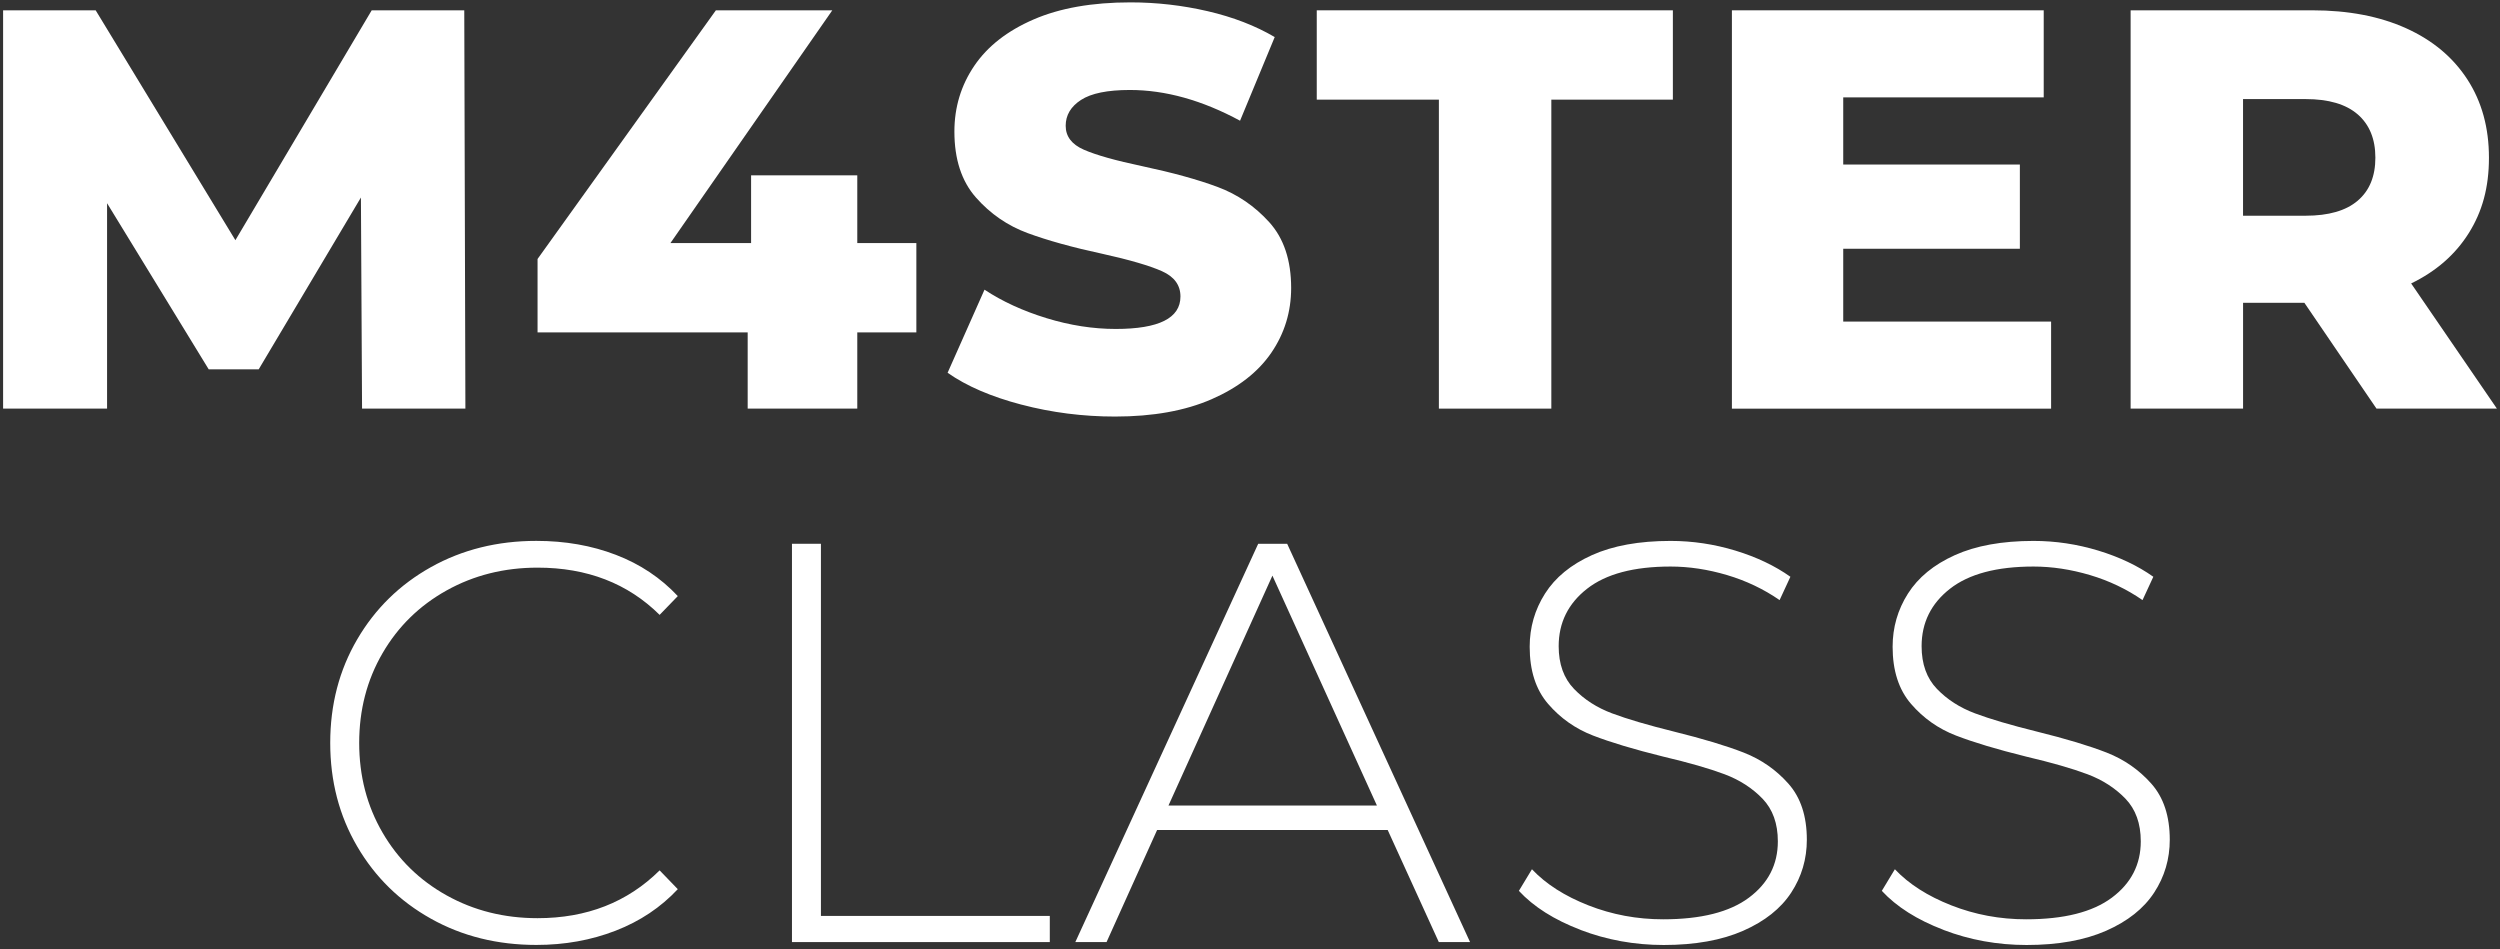 <svg width="540" height="205" viewBox="0 0 540 205" fill="none" xmlns="http://www.w3.org/2000/svg">
<rect x="0" y="0" width="540" height="205" fill="#333333" stroke="none"/>
<path d="M78.204 88.262L77.96 42.66L55.876 79.78H45.083L23.127 43.893V88.262H0.67V2.228H20.665L50.844 51.881L80.287 2.228H100.282L100.525 88.262H78.197H78.204Z" fill="white"/>
<path d="M197.933 71.792H185.173V88.262H161.499V71.792H116.112V55.939L154.629 2.228H179.777L144.817 52.497H162.236V37.87H185.173V52.497H197.933V71.792V71.792Z" fill="white"/>
<path d="M220.627 87.401C214.081 85.68 208.766 83.391 204.682 80.518L212.654 62.571C216.495 65.112 220.958 67.158 226.029 68.716C231.101 70.274 236.091 71.053 240.994 71.053C250.319 71.053 254.978 68.716 254.978 64.048C254.978 61.589 253.646 59.767 250.988 58.581C248.331 57.395 244.057 56.142 238.167 54.834C231.703 53.446 226.307 51.948 221.972 50.349C217.638 48.751 213.919 46.19 210.808 42.667C207.698 39.144 206.149 34.395 206.149 28.412C206.149 23.169 207.583 18.44 210.443 14.219C213.303 9.998 217.577 6.658 223.264 4.199C228.944 1.74 235.916 0.513 244.179 0.513C249.825 0.513 255.384 1.15 260.861 2.417C266.338 3.691 271.166 5.554 275.339 8.006L267.853 26.075C259.671 21.651 251.739 19.436 244.05 19.436C239.222 19.436 235.706 20.154 233.502 21.583C231.29 23.02 230.188 24.883 230.188 27.173C230.188 29.462 231.493 31.19 234.11 32.335C236.727 33.487 240.94 34.672 246.749 35.899C253.287 37.294 258.711 38.785 263.005 40.384C267.298 41.983 271.018 44.523 274.169 48.005C277.313 51.488 278.889 56.223 278.889 62.199C278.889 67.361 277.455 72.029 274.595 76.209C271.728 80.389 267.434 83.729 261.713 86.229C255.986 88.729 249.034 89.976 240.859 89.976C233.907 89.976 227.159 89.115 220.62 87.394L220.627 87.401Z" fill="white"/>
<path d="M310.792 21.522H284.42V2.228H361.339V21.522H335.088V88.262H310.799V21.522H310.792Z" fill="white"/>
<path d="M443.038 69.462V88.269H374.092V2.228H441.442V21.035H398.138V35.54H436.29V53.73H398.138V69.462H443.038Z" fill="white"/>
<path d="M497.75 65.403H484.503V88.262H460.214V2.228H499.468C507.237 2.228 513.986 3.522 519.707 6.096C525.427 8.677 529.843 12.363 532.954 17.159C536.064 21.956 537.613 27.586 537.613 34.063C537.613 40.539 536.159 45.722 533.258 50.349C530.357 54.977 526.205 58.608 520.809 61.223L539.33 88.262H513.323L497.743 65.403H497.75ZM509.279 24.72C506.744 22.505 502.977 21.401 497.994 21.401H484.496V46.596H497.994C502.984 46.596 506.744 45.512 509.279 43.337C511.815 41.17 513.08 38.073 513.08 34.056C513.08 30.038 511.809 26.929 509.279 24.713V24.72Z" fill="white"/>
<path d="M93.104 198.448C86.355 194.681 81.04 189.478 77.159 182.839C73.271 176.2 71.33 168.747 71.33 160.468C71.33 152.189 73.271 144.737 77.159 138.098C81.04 131.458 86.362 126.255 93.104 122.488C99.853 118.721 107.433 116.831 115.858 116.831C122.073 116.831 127.8 117.834 133.034 119.846C138.268 121.851 142.724 124.826 146.403 128.755L142.481 132.813C135.61 126.011 126.82 122.61 116.109 122.61C108.914 122.61 102.368 124.25 96.478 127.529C90.588 130.808 85.97 135.334 82.616 141.112C79.262 146.891 77.585 153.341 77.585 160.468C77.585 167.595 79.262 174.052 82.616 179.824C85.97 185.603 90.588 190.129 96.478 193.408C102.368 196.687 108.907 198.326 116.109 198.326C126.739 198.326 135.529 194.885 142.481 188.001L146.403 192.06C142.724 195.996 138.248 198.984 132.973 201.03C127.699 203.076 121.992 204.105 115.858 204.105C107.433 204.105 99.853 202.222 93.104 198.448V198.448Z" fill="white"/>
<path d="M171.064 117.455H177.319V197.839H226.756V203.489H171.064V117.455V117.455Z" fill="white"/>
<path d="M299.746 179.276H249.937L239.016 203.489H232.268L271.772 117.455H278.027L317.531 203.489H310.782L299.74 179.276H299.746ZM297.413 173.991L274.842 124.338L252.392 173.991H297.413Z" fill="white"/>
<path d="M341.394 200.847C335.707 198.679 331.271 195.867 328.079 192.426L330.899 187.758C333.922 190.955 337.993 193.557 343.105 195.562C348.217 197.568 353.593 198.57 359.239 198.57C367.414 198.57 373.595 197.012 377.76 193.902C381.933 190.793 384.015 186.735 384.015 181.735C384.015 177.887 382.913 174.811 380.702 172.514C378.491 170.224 375.752 168.456 372.486 167.23C369.213 166.003 364.797 164.73 359.239 163.422C352.943 161.864 347.892 160.346 344.092 158.876C340.292 157.406 337.059 155.13 334.402 152.054C331.744 148.978 330.412 144.866 330.412 139.703C330.412 135.523 331.514 131.695 333.726 128.213C335.937 124.731 339.304 121.967 343.849 119.914C348.386 117.868 354.052 116.838 360.842 116.838C365.582 116.838 370.248 117.536 374.826 118.925C379.404 120.32 383.373 122.204 386.727 124.582L384.394 129.622C380.959 127.244 377.172 125.442 373.047 124.216C368.916 122.99 364.845 122.373 360.842 122.373C352.91 122.373 346.898 123.972 342.807 127.17C338.716 130.368 336.674 134.507 336.674 139.581C336.674 143.436 337.776 146.505 339.987 148.802C342.199 151.099 344.937 152.86 348.21 154.086C351.483 155.313 355.939 156.627 361.579 158.023C367.874 159.581 372.905 161.098 376.665 162.569C380.425 164.046 383.637 166.274 386.294 169.269C388.952 172.263 390.277 176.295 390.277 181.376C390.277 185.556 389.154 189.363 386.903 192.805C384.651 196.247 381.195 198.99 376.536 201.043C371.877 203.089 366.15 204.119 359.361 204.119C353.065 204.119 347.074 203.035 341.387 200.86L341.394 200.847Z" fill="white"/>
<path d="M419.787 200.847C414.1 198.679 409.664 195.867 406.472 192.426L409.292 187.758C412.315 190.955 416.385 193.557 421.498 195.562C426.61 197.568 431.985 198.57 437.632 198.57C445.807 198.57 451.988 197.012 456.153 193.902C460.325 190.793 462.408 186.735 462.408 181.735C462.408 177.887 461.306 174.811 459.095 172.514C456.883 170.224 454.145 168.456 450.879 167.23C447.606 166.003 443.19 164.73 437.632 163.422C431.336 161.864 426.285 160.346 422.485 158.876C418.684 157.406 415.452 155.13 412.795 152.054C410.137 148.978 408.805 144.866 408.805 139.703C408.805 135.523 409.907 131.695 412.119 128.213C414.33 124.731 417.697 121.967 422.241 119.914C426.779 117.868 432.445 116.838 439.234 116.838C443.975 116.838 448.64 117.536 453.218 118.925C457.796 120.32 461.766 122.204 465.12 124.582L462.787 129.622C459.352 127.244 455.565 125.442 451.44 124.216C447.308 122.99 443.238 122.373 439.234 122.373C431.303 122.373 425.291 123.972 421.2 127.17C417.109 130.368 415.067 134.507 415.067 139.581C415.067 143.436 416.169 146.505 418.38 148.802C420.591 151.099 423.33 152.86 426.603 154.086C429.876 155.313 434.332 156.627 439.971 158.023C446.267 159.581 451.298 161.098 455.058 162.569C458.817 164.046 462.029 166.274 464.687 169.269C467.344 172.263 468.67 176.295 468.67 181.376C468.67 185.556 467.547 189.363 465.295 192.805C463.044 196.247 459.588 198.99 454.929 201.043C450.27 203.089 444.543 204.119 437.754 204.119C431.458 204.119 425.467 203.035 419.78 200.86L419.787 200.847Z" fill="white"/>
</svg>
